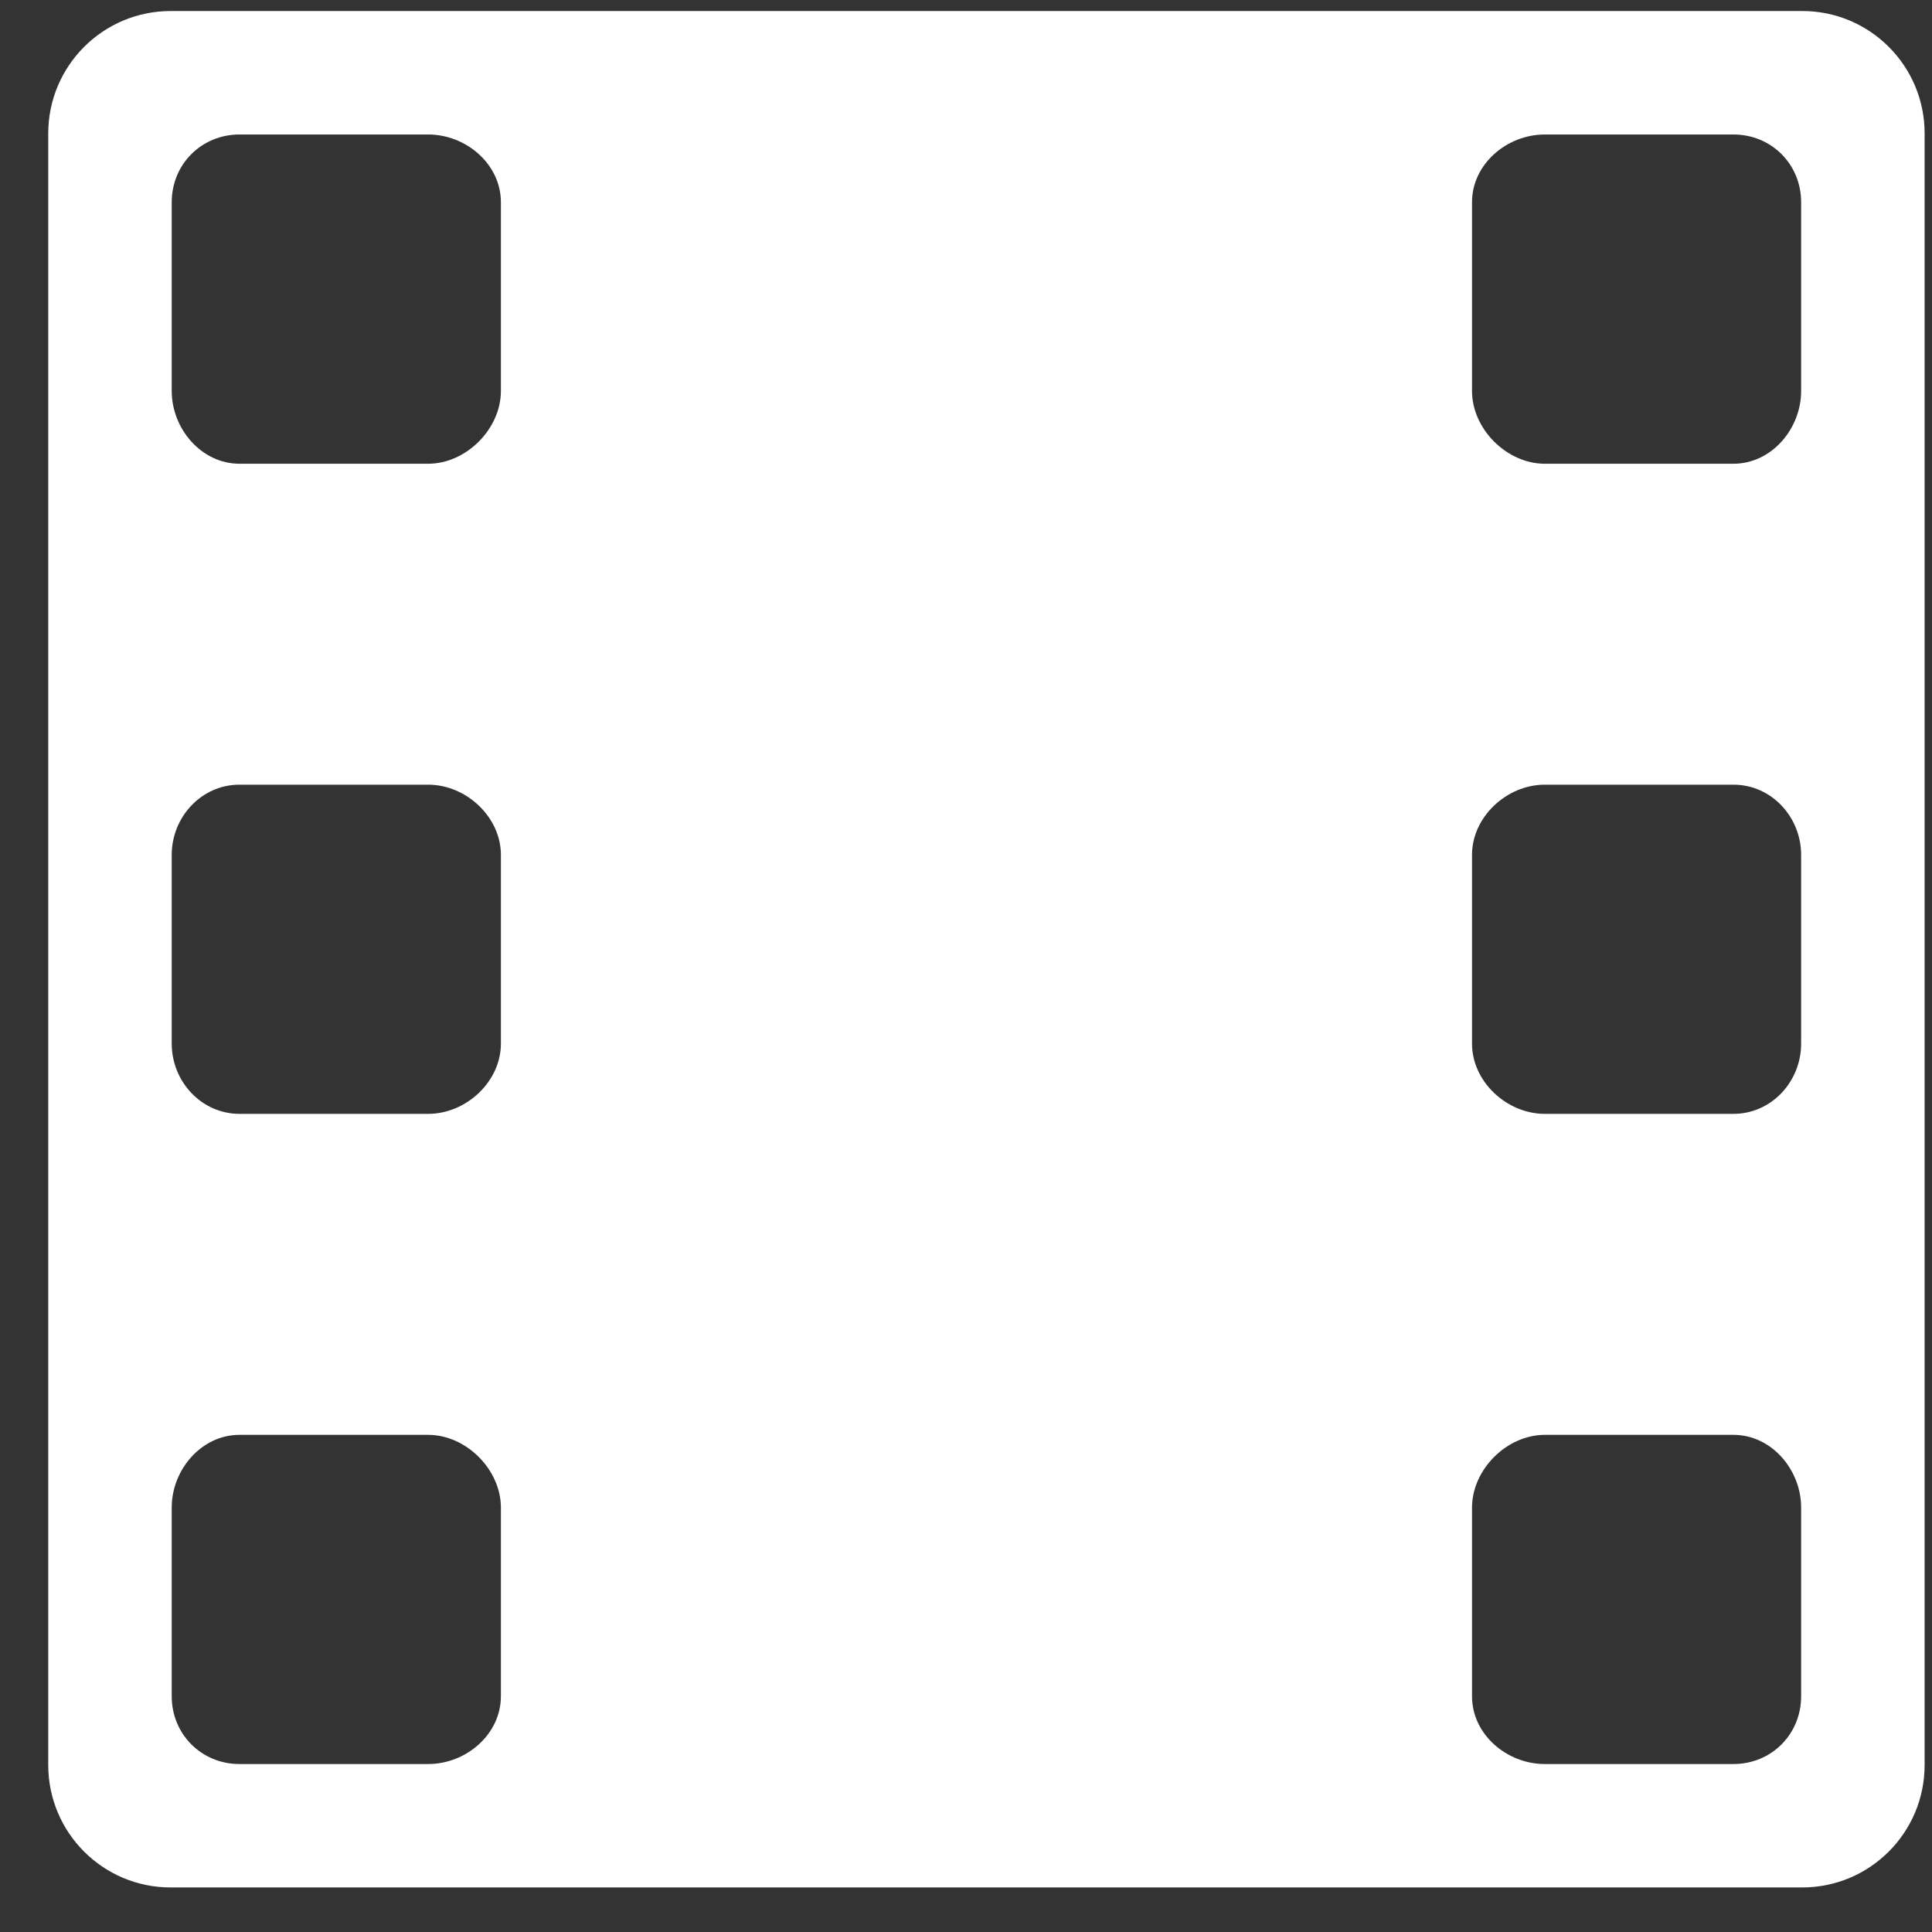 <svg width="34" height="34" viewBox="0 0 34 34" fill="none" xmlns="http://www.w3.org/2000/svg">
<rect x="0" y="0" width="34" height="34" fill="#333333" stroke="none"/>
<path d="M31.718 0.194H3.003C1.814 0.194 0.849 1.159 0.849 2.348V31.062C0.849 32.251 1.813 33.216 3.002 33.216H31.716C32.906 33.216 33.87 32.251 33.87 31.062V2.348C33.871 1.159 32.906 0.194 31.718 0.194ZM8.815 29.851C8.815 30.521 8.204 31.044 7.535 31.044H4.214C3.547 31.044 3.022 30.521 3.022 29.851V26.531C3.022 25.862 3.547 25.251 4.214 25.251H7.535C8.204 25.251 8.815 25.863 8.815 26.531V29.851ZM8.815 18.366C8.815 19.035 8.204 19.602 7.535 19.602H4.214C3.547 19.602 3.022 19.034 3.022 18.366V15.045C3.022 14.376 3.547 13.809 4.214 13.809H7.535C8.204 13.809 8.815 14.377 8.815 15.045V18.366ZM8.815 6.88C8.815 7.549 8.204 8.161 7.535 8.161H4.214C3.547 8.161 3.022 7.549 3.022 6.88V3.559C3.022 2.89 3.547 2.367 4.214 2.367H7.535C8.204 2.367 8.815 2.89 8.815 3.559V6.88ZM31.697 29.851C31.697 30.521 31.174 31.044 30.506 31.044H27.186C26.515 31.044 25.905 30.521 25.905 29.851V26.531C25.905 25.862 26.516 25.251 27.186 25.251H30.506C31.174 25.251 31.697 25.863 31.697 26.531V29.851ZM31.697 18.366C31.697 19.035 31.174 19.602 30.506 19.602H27.186C26.515 19.602 25.905 19.034 25.905 18.366V15.045C25.905 14.376 26.516 13.809 27.186 13.809H30.506C31.174 13.809 31.697 14.377 31.697 15.045V18.366ZM31.697 6.88C31.697 7.549 31.174 8.161 30.506 8.161H27.186C26.515 8.161 25.905 7.549 25.905 6.88V3.559C25.905 2.89 26.516 2.367 27.186 2.367H30.506C31.174 2.367 31.697 2.89 31.697 3.559V6.88Z" fill="white"/>
</svg>
